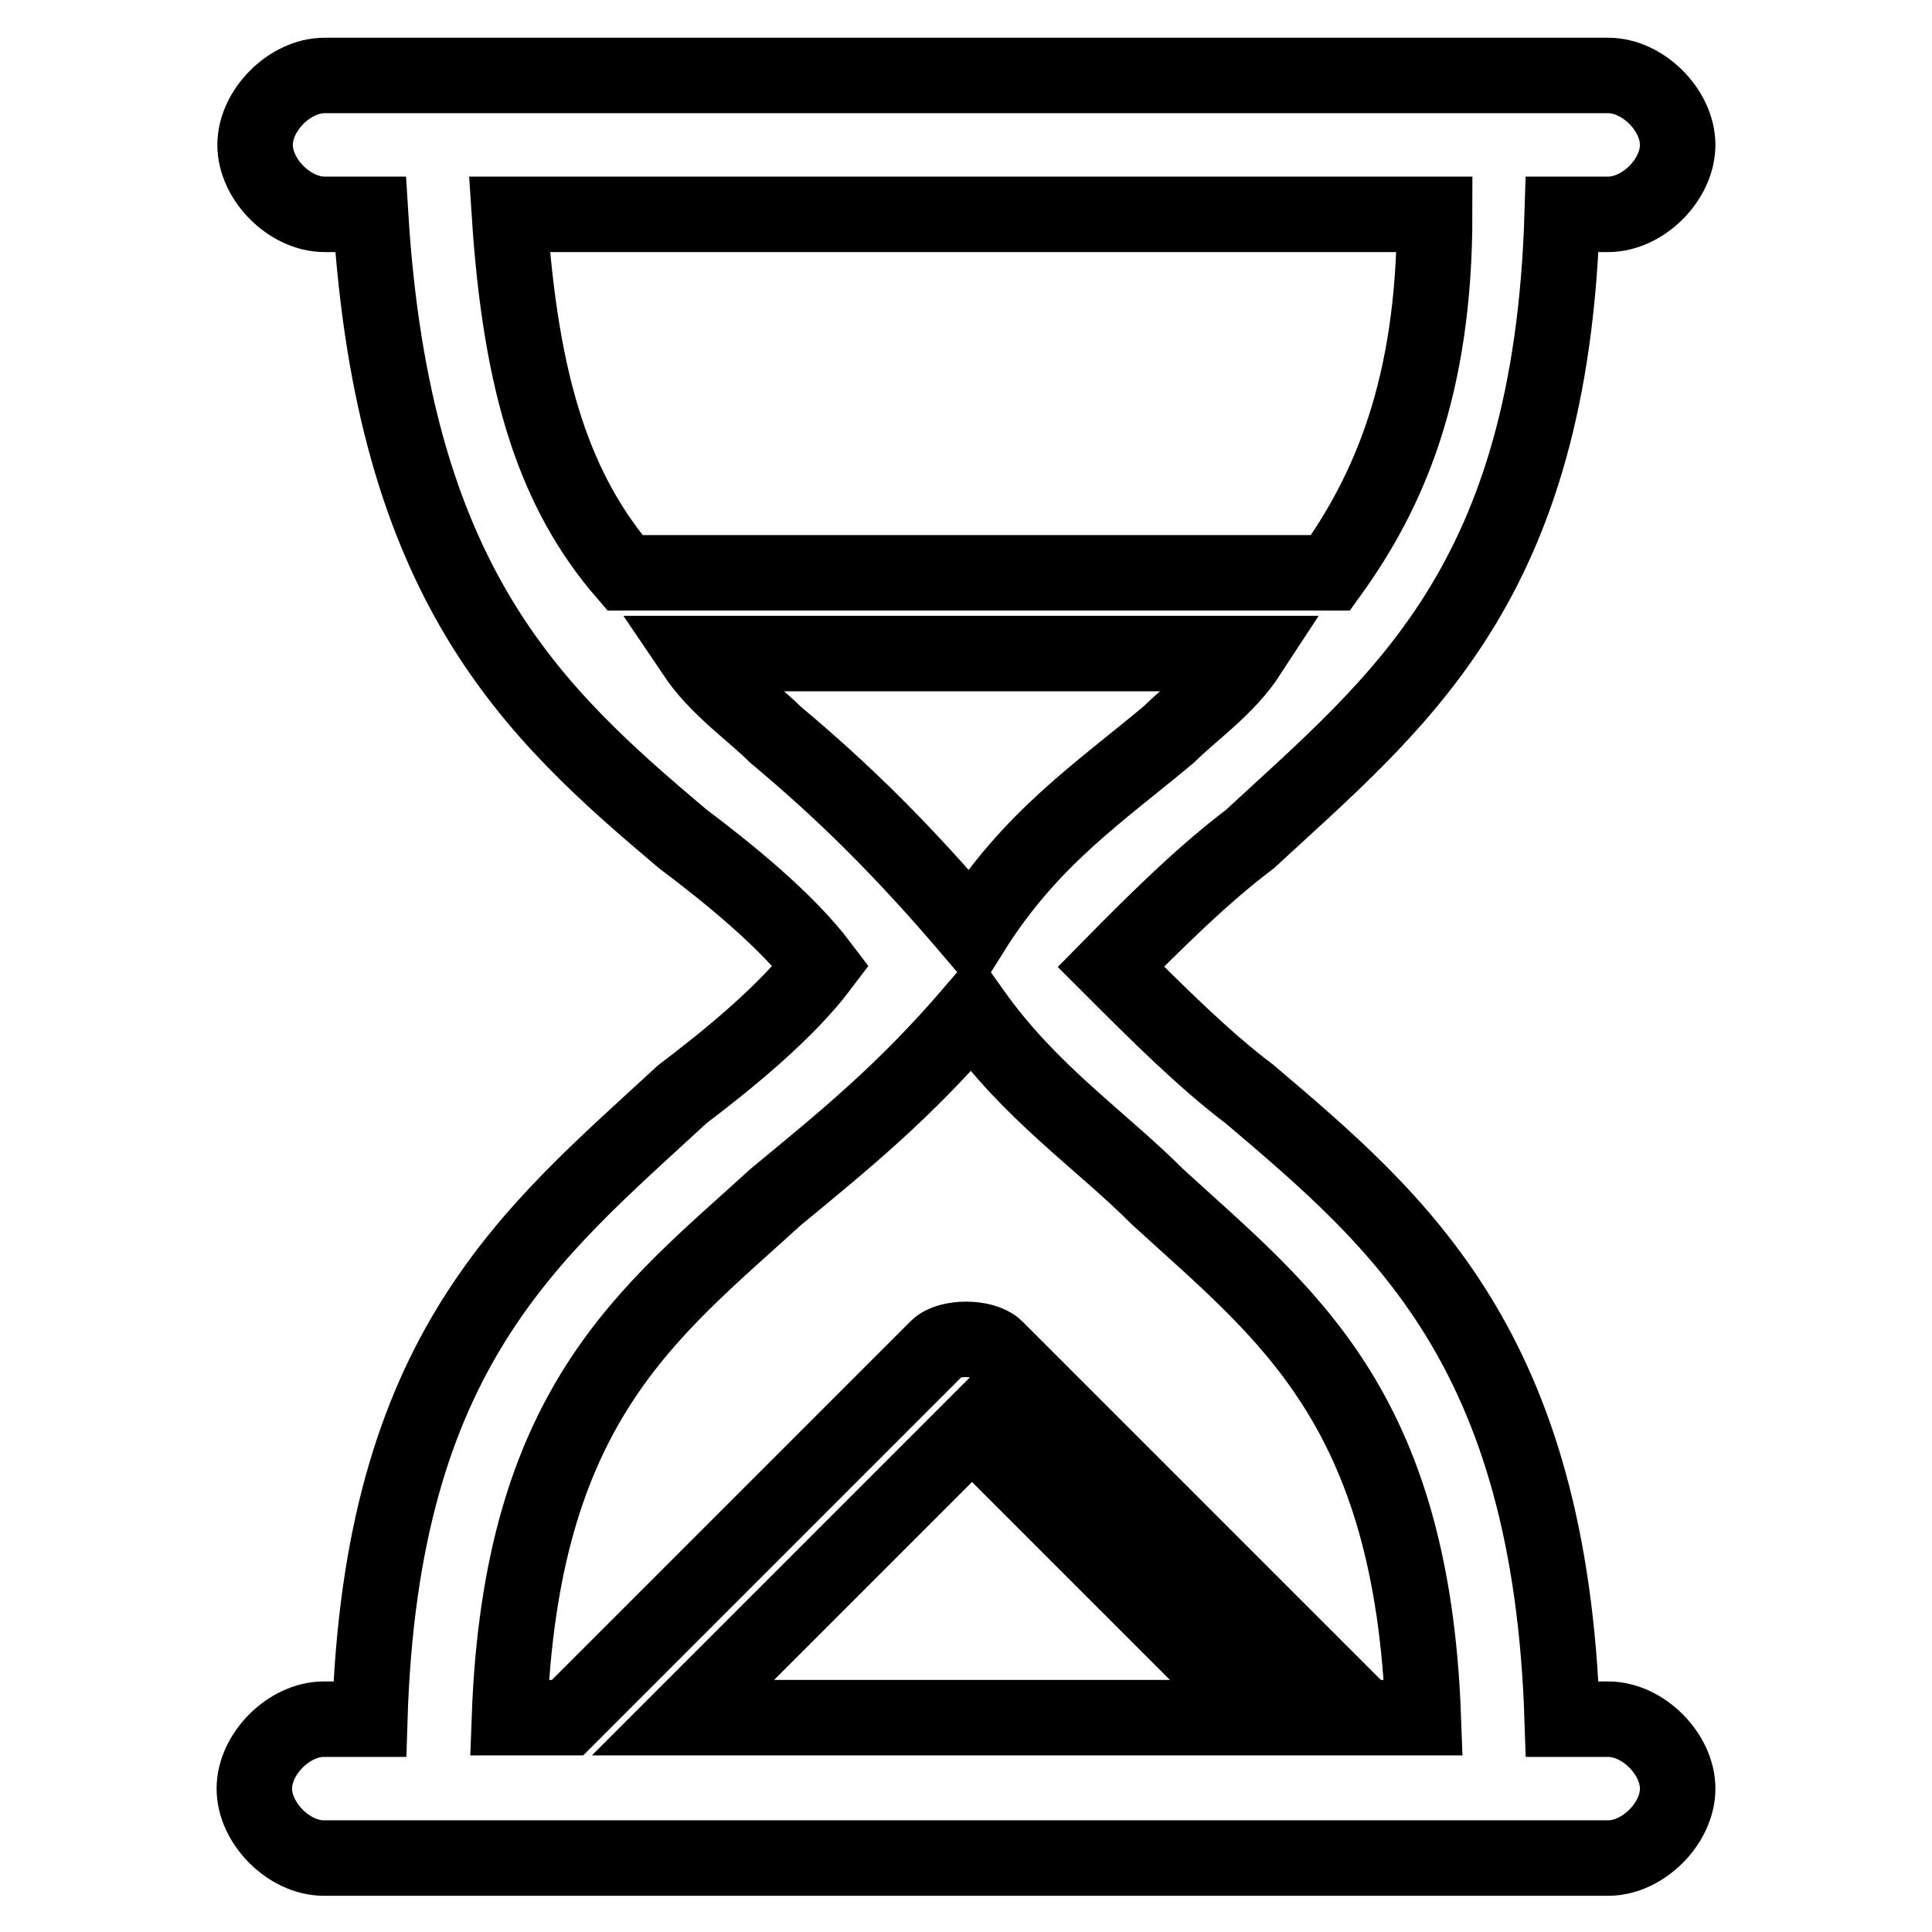 <?xml version="1.0" encoding="utf-8"?>
<!-- Svg Vector Icons : http://www.onlinewebfonts.com/icon -->
<!DOCTYPE svg PUBLIC "-//W3C//DTD SVG 1.1//EN" "http://www.w3.org/Graphics/SVG/1.1/DTD/svg11.dtd">
<svg version="1.1" xmlns="http://www.w3.org/2000/svg" xmlns:xlink="http://www.w3.org/1999/xlink" x="0px" y="0px" viewBox="0 0 256 256" enable-background="new 0 0 256 256" xml:space="preserve">
<g> <path stroke-width="10" fill-opacity="0" stroke="#000000"  d="M108.8,128c-4.6-6.1-12.3-12.3-18.4-16.9C70.5,94.3,52.1,77.4,49.1,28.4h-6.1c-4.6,0-9.2-4.6-9.2-9.2 c0-4.6,4.6-9.2,9.2-9.2h170.1c4.6,0,9.2,4.6,9.2,9.2c0,4.6-4.6,9.2-9.2,9.2h-6.1c-1.5,49-21.5,64.4-41.4,82.8 c-6.1,4.6-12.3,10.7-18.4,16.9c6.1,6.1,12.3,12.3,18.4,16.9c19.9,16.9,39.8,33.7,41.4,82.8h6.1c4.6,0,9.2,4.6,9.2,9.2 c0,4.6-4.6,9.2-9.2,9.2H42.9c-4.6,0-9.2-4.6-9.2-9.2c0-4.6,4.6-9.2,9.2-9.2h6.1c1.5-49,21.5-64.4,41.4-82.8 C96.6,140.3,104.2,134.1,108.8,128z M67.5,227.6h7.7l49-49c1.5-1.5,6.1-1.5,7.7,0l49,49h7.7c-1.5-41.4-18.4-53.6-35.2-69 c-7.7-7.7-16.9-13.8-24.5-24.5c-9.2,10.7-16.9,16.9-26.1,24.5C85.9,174,69,186.2,67.5,227.6L67.5,227.6z M90.5,227.6h76.6 l-38.3-38.3L90.5,227.6z M82.8,75.9h93.5c7.7-10.7,13.8-24.5,13.8-47.5H67.5C69,51.4,73.6,65.2,82.8,75.9z M165.5,86.6H92 c3.1,4.6,7.7,7.7,10.7,10.7c9.2,7.7,16.9,15.3,26.1,26.1c7.7-12.3,16.9-18.4,26.1-26.1C157.9,94.3,162.5,91.2,165.5,86.6 L165.5,86.6z"/></g>
</svg>